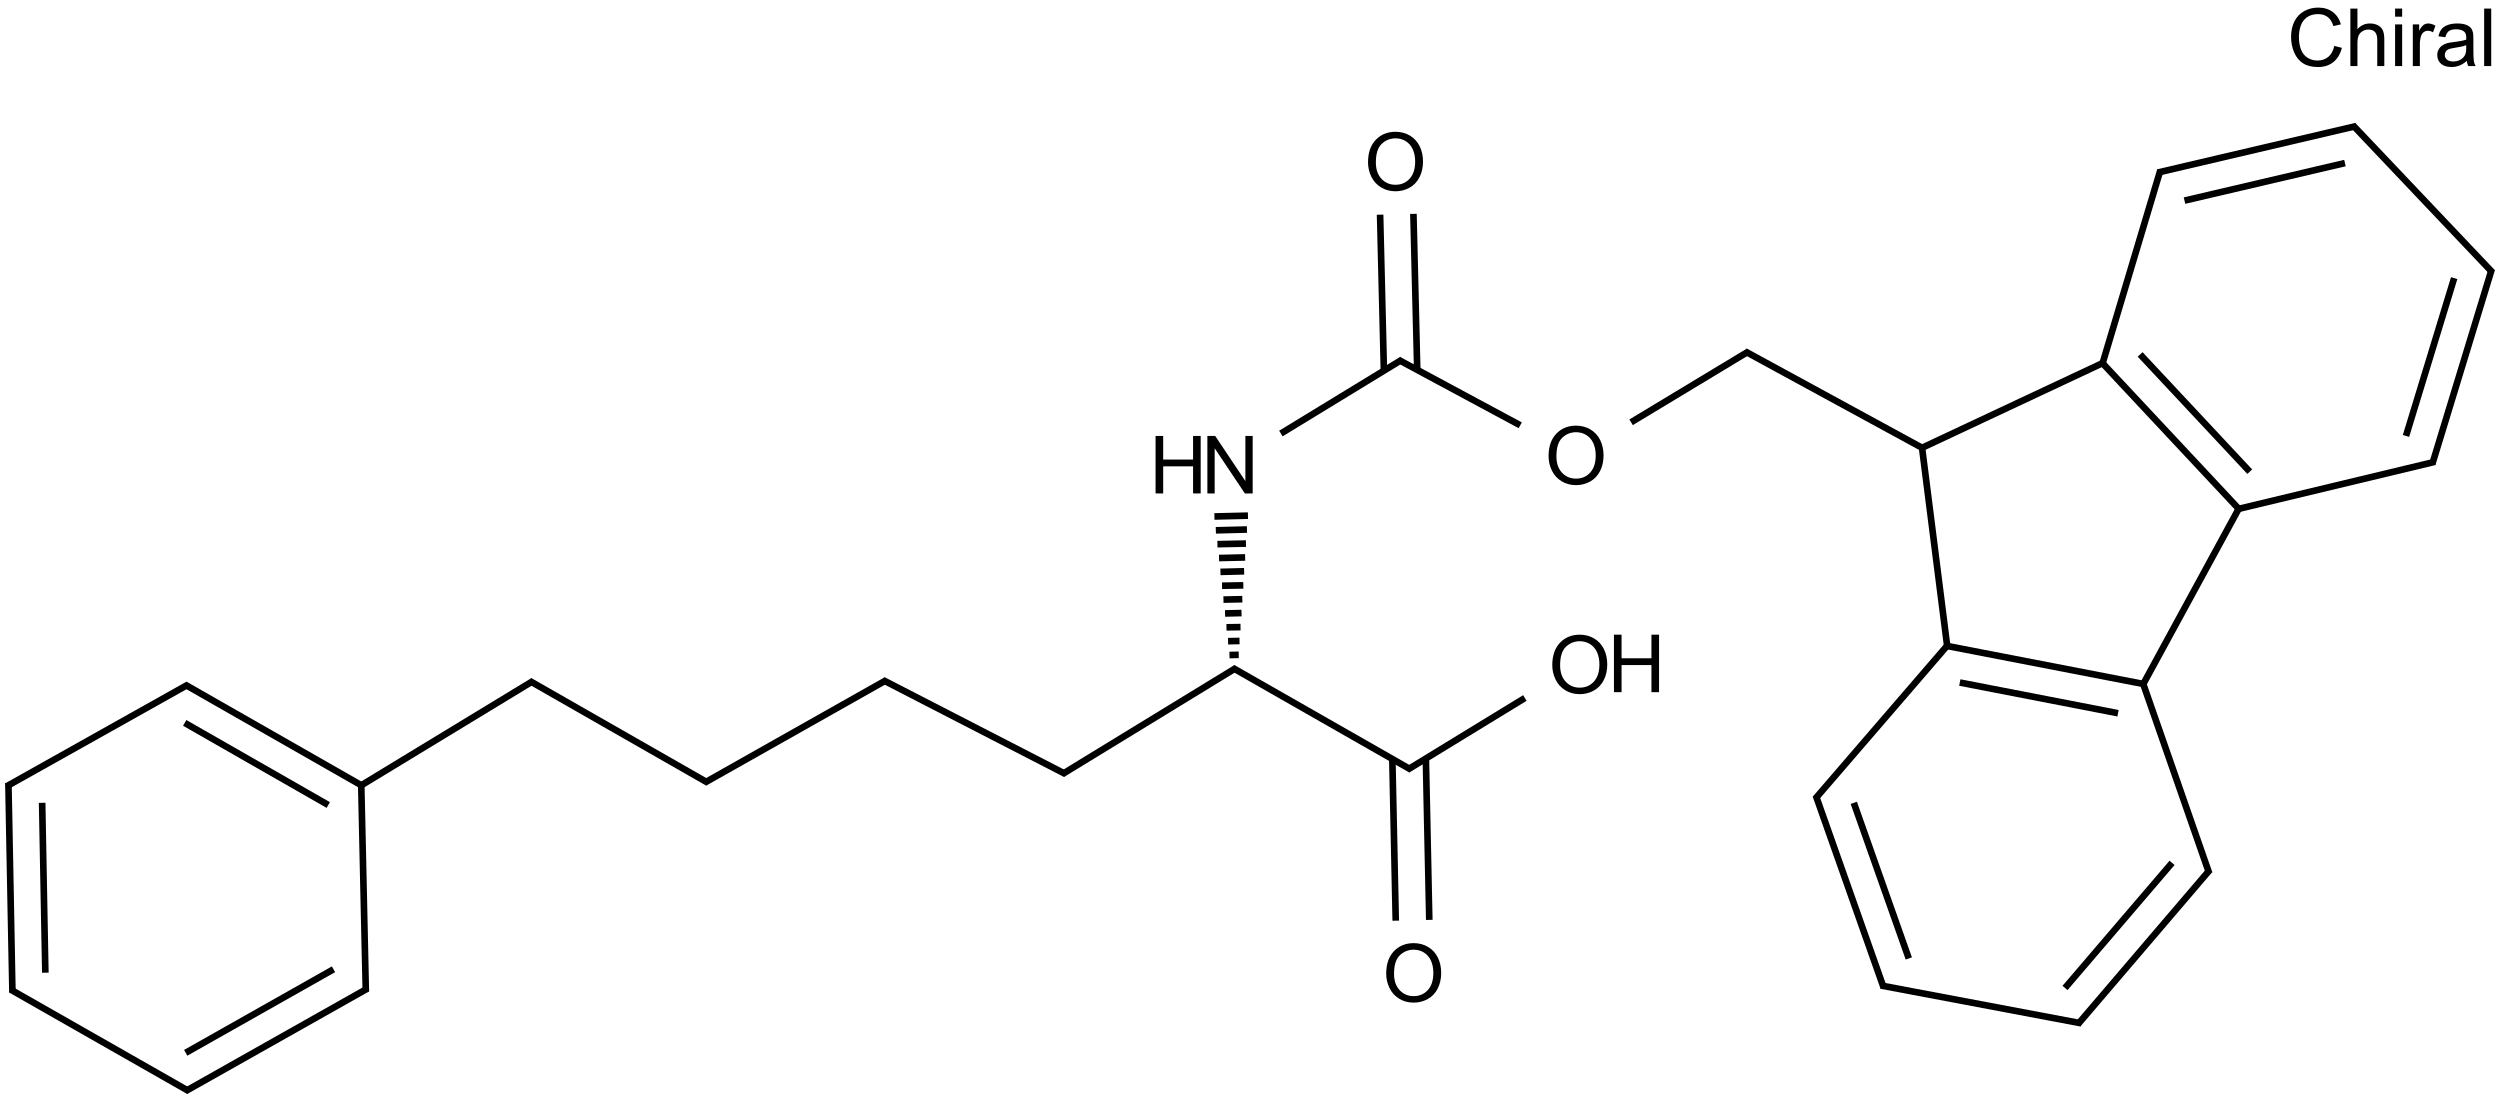 <?xml version="1.0" encoding="UTF-8"?>
<svg xmlns="http://www.w3.org/2000/svg" xmlns:xlink="http://www.w3.org/1999/xlink" width="1245" height="547" viewBox="0 0 1245 547">
<defs>
<g>
<g id="glyph-0-0">
<path d="M 5 0 L 5 -25 L 25 -25 L 25 0 Z M 5.625 -0.625 L 24.375 -0.625 L 24.375 -24.375 L 5.625 -24.375 Z M 5.625 -0.625 "/>
</g>
<g id="glyph-0-1">
<path d="M 23.516 -10.039 L 27.305 -9.082 C 26.508 -5.969 25.078 -3.594 23.016 -1.961 C 20.953 -0.328 18.43 0.484 15.449 0.488 C 12.359 0.484 9.848 -0.141 7.918 -1.395 C 5.98 -2.652 4.512 -4.473 3.504 -6.855 C 2.496 -9.238 1.992 -11.797 1.992 -14.531 C 1.992 -17.512 2.559 -20.109 3.699 -22.332 C 4.836 -24.551 6.457 -26.238 8.562 -27.391 C 10.664 -28.543 12.98 -29.121 15.508 -29.121 C 18.371 -29.121 20.781 -28.391 22.734 -26.934 C 24.688 -25.473 26.047 -23.422 26.816 -20.781 L 23.086 -19.902 C 22.422 -21.984 21.457 -23.5 20.195 -24.453 C 18.93 -25.398 17.34 -25.875 15.43 -25.879 C 13.227 -25.875 11.387 -25.348 9.91 -24.297 C 8.43 -23.238 7.395 -21.82 6.797 -20.047 C 6.195 -18.266 5.895 -16.434 5.898 -14.551 C 5.895 -12.113 6.25 -9.988 6.961 -8.172 C 7.672 -6.355 8.773 -5 10.273 -4.102 C 11.766 -3.203 13.387 -2.754 15.137 -2.754 C 17.254 -2.754 19.051 -3.363 20.527 -4.59 C 21.996 -5.809 22.992 -7.625 23.516 -10.039 Z M 23.516 -10.039 "/>
</g>
<g id="glyph-0-2">
<path d="M 2.637 0 L 2.637 -28.633 L 6.152 -28.633 L 6.152 -18.359 C 7.793 -20.258 9.863 -21.211 12.363 -21.211 C 13.898 -21.211 15.23 -20.906 16.367 -20.301 C 17.496 -19.695 18.309 -18.859 18.797 -17.793 C 19.285 -16.723 19.527 -15.172 19.531 -13.145 L 19.531 0 L 16.016 0 L 16.016 -13.145 C 16.012 -14.898 15.633 -16.18 14.871 -16.98 C 14.109 -17.781 13.031 -18.18 11.641 -18.184 C 10.598 -18.18 9.617 -17.91 8.699 -17.371 C 7.781 -16.828 7.129 -16.098 6.738 -15.176 C 6.348 -14.25 6.152 -12.973 6.152 -11.348 L 6.152 0 Z M 2.637 0 "/>
</g>
<g id="glyph-0-3">
<path d="M 2.656 -24.59 L 2.656 -28.633 L 6.172 -28.633 L 6.172 -24.59 Z M 2.656 0 L 2.656 -20.742 L 6.172 -20.742 L 6.172 0 Z M 2.656 0 "/>
</g>
<g id="glyph-0-4">
<path d="M 2.598 0 L 2.598 -20.742 L 5.762 -20.742 L 5.762 -17.598 C 6.566 -19.066 7.312 -20.039 7.996 -20.508 C 8.68 -20.977 9.434 -21.211 10.254 -21.211 C 11.438 -21.211 12.641 -20.832 13.867 -20.078 L 12.656 -16.816 C 11.797 -17.324 10.938 -17.578 10.078 -17.578 C 9.309 -17.578 8.617 -17.344 8.008 -16.883 C 7.395 -16.418 6.957 -15.777 6.699 -14.961 C 6.305 -13.707 6.109 -12.34 6.113 -10.859 L 6.113 0 Z M 2.598 0 "/>
</g>
<g id="glyph-0-5">
<path d="M 16.172 -2.559 C 14.867 -1.449 13.613 -0.668 12.41 -0.215 C 11.207 0.242 9.914 0.469 8.535 0.469 C 6.254 0.469 4.504 -0.086 3.281 -1.199 C 2.055 -2.312 1.441 -3.734 1.445 -5.469 C 1.441 -6.48 1.672 -7.41 2.137 -8.25 C 2.598 -9.09 3.203 -9.762 3.953 -10.273 C 4.699 -10.777 5.543 -11.164 6.484 -11.426 C 7.172 -11.605 8.215 -11.781 9.609 -11.953 C 12.445 -12.289 14.535 -12.691 15.879 -13.164 C 15.891 -13.645 15.895 -13.949 15.898 -14.082 C 15.895 -15.512 15.562 -16.523 14.902 -17.109 C 14 -17.902 12.668 -18.297 10.898 -18.301 C 9.242 -18.297 8.02 -18.008 7.234 -17.43 C 6.445 -16.848 5.863 -15.824 5.488 -14.355 L 2.051 -14.824 C 2.363 -16.293 2.875 -17.48 3.594 -18.387 C 4.305 -19.293 5.34 -19.988 6.699 -20.477 C 8.051 -20.965 9.621 -21.211 11.406 -21.211 C 13.176 -21.211 14.613 -21 15.723 -20.586 C 16.824 -20.164 17.641 -19.641 18.164 -19.012 C 18.684 -18.379 19.047 -17.582 19.258 -16.621 C 19.371 -16.02 19.43 -14.938 19.434 -13.379 L 19.434 -8.691 C 19.43 -5.418 19.504 -3.352 19.656 -2.488 C 19.805 -1.621 20.102 -0.793 20.547 0 L 16.875 0 C 16.508 -0.727 16.273 -1.578 16.172 -2.559 Z M 15.879 -10.41 C 14.602 -9.887 12.688 -9.445 10.137 -9.082 C 8.691 -8.871 7.668 -8.637 7.07 -8.379 C 6.469 -8.117 6.008 -7.734 5.684 -7.234 C 5.355 -6.73 5.191 -6.176 5.195 -5.566 C 5.191 -4.629 5.547 -3.848 6.258 -3.223 C 6.969 -2.598 8.008 -2.285 9.375 -2.285 C 10.727 -2.285 11.93 -2.578 12.988 -3.172 C 14.039 -3.762 14.812 -4.574 15.312 -5.605 C 15.688 -6.398 15.879 -7.57 15.879 -9.121 Z M 15.879 -10.41 "/>
</g>
<g id="glyph-0-6">
<path d="M 2.559 0 L 2.559 -28.633 L 6.074 -28.633 L 6.074 0 Z M 2.559 0 "/>
</g>
<g id="glyph-0-7">
<path d="M 1.934 -13.945 C 1.934 -18.695 3.207 -22.414 5.762 -25.105 C 8.309 -27.793 11.605 -29.137 15.645 -29.141 C 18.285 -29.137 20.668 -28.508 22.793 -27.246 C 24.914 -25.98 26.531 -24.219 27.645 -21.961 C 28.758 -19.703 29.312 -17.141 29.316 -14.277 C 29.312 -11.371 28.727 -8.773 27.559 -6.484 C 26.383 -4.191 24.723 -2.457 22.578 -1.277 C 20.426 -0.102 18.109 0.484 15.625 0.488 C 12.926 0.484 10.516 -0.164 8.398 -1.465 C 6.273 -2.766 4.668 -4.543 3.574 -6.797 C 2.48 -9.047 1.934 -11.43 1.934 -13.945 Z M 5.84 -13.887 C 5.836 -10.434 6.762 -7.715 8.621 -5.73 C 10.473 -3.746 12.801 -2.754 15.605 -2.754 C 18.453 -2.754 20.801 -3.754 22.645 -5.762 C 24.484 -7.762 25.406 -10.609 25.41 -14.297 C 25.406 -16.625 25.012 -18.656 24.227 -20.398 C 23.438 -22.133 22.285 -23.48 20.77 -24.441 C 19.25 -25.395 17.547 -25.875 15.664 -25.879 C 12.977 -25.875 10.668 -24.953 8.738 -23.113 C 6.801 -21.27 5.836 -18.195 5.84 -13.887 Z M 5.84 -13.887 "/>
</g>
<g id="glyph-0-8">
<path d="M 3.203 0 L 3.203 -28.633 L 6.992 -28.633 L 6.992 -16.875 L 21.875 -16.875 L 21.875 -28.633 L 25.664 -28.633 L 25.664 0 L 21.875 0 L 21.875 -13.496 L 6.992 -13.496 L 6.992 0 Z M 3.203 0 "/>
</g>
<g id="glyph-0-9">
<path d="M 3.047 0 L 3.047 -28.633 L 6.934 -28.633 L 21.973 -6.152 L 21.973 -28.633 L 25.605 -28.633 L 25.605 0 L 21.719 0 L 6.68 -22.5 L 6.68 0 Z M 3.047 0 "/>
</g>
</g>
</defs>
<g fill="rgb(0%, 0%, 0%)" fill-opacity="1">
<use xlink:href="#glyph-0-1" x="1138.965" y="32.902"/>
<use xlink:href="#glyph-0-2" x="1167.852" y="32.902"/>
<use xlink:href="#glyph-0-3" x="1190.098" y="32.902"/>
<use xlink:href="#glyph-0-4" x="1198.984" y="32.902"/>
<use xlink:href="#glyph-0-5" x="1212.305" y="32.902"/>
<use xlink:href="#glyph-0-6" x="1234.551" y="32.902"/>
</g>
<path fill="none" stroke-width="0.033" stroke-linecap="butt" stroke-linejoin="miter" stroke="rgb(0%, 0%, 0%)" stroke-opacity="1" stroke-miterlimit="10" d="M 1.78 4.308 L 1.757 3.271 " transform="matrix(100, 0, 0, 100, 4.182, 63)"/>
<path fill="none" stroke-width="0.033" stroke-linecap="butt" stroke-linejoin="miter" stroke="rgb(0%, 0%, 0%)" stroke-opacity="1" stroke-miterlimit="10" d="M 7.016 1.212 L 6.997 0.435 " transform="matrix(100, 0, 0, 100, 4.182, 63)"/>
<path fill="none" stroke-width="0.033" stroke-linecap="butt" stroke-linejoin="miter" stroke="rgb(0%, 0%, 0%)" stroke-opacity="1" stroke-miterlimit="10" d="M 6.85 1.217 L 6.831 0.439 " transform="matrix(100, 0, 0, 100, 4.182, 63)"/>
<path fill="none" stroke-width="0.033" stroke-linecap="butt" stroke-linejoin="miter" stroke="rgb(0%, 0%, 0%)" stroke-opacity="1" stroke-miterlimit="10" d="M 0.879 2.779 L 1.758 3.281 " transform="matrix(100, 0, 0, 100, 4.182, 63)"/>
<path fill="none" stroke-width="0.033" stroke-linecap="butt" stroke-linejoin="miter" stroke="rgb(0%, 0%, 0%)" stroke-opacity="1" stroke-miterlimit="10" d="M 0.878 2.97 L 1.593 3.379 " transform="matrix(100, 0, 0, 100, 4.182, 63)"/>
<path fill="none" stroke-width="0.033" stroke-linecap="butt" stroke-linejoin="miter" stroke="rgb(0%, 0%, 0%)" stroke-opacity="1" stroke-miterlimit="10" d="M 6.923 1.162 L 7.529 1.488 " transform="matrix(100, 0, 0, 100, 4.182, 63)"/>
<path fill="none" stroke-width="0.033" stroke-linecap="butt" stroke-linejoin="miter" stroke="rgb(0%, 0%, 0%)" stroke-opacity="1" stroke-miterlimit="10" d="M 2.613 2.761 L 1.749 3.286 " transform="matrix(100, 0, 0, 100, 4.182, 63)"/>
<path fill="none" stroke-width="0.033" stroke-linecap="butt" stroke-linejoin="miter" stroke="rgb(0%, 0%, 0%)" stroke-opacity="1" stroke-miterlimit="10" d="M 8.081 1.473 L 8.666 1.12 " transform="matrix(100, 0, 0, 100, 4.182, 63)"/>
<path fill="none" stroke-width="0.033" stroke-linecap="butt" stroke-linejoin="miter" stroke="rgb(0%, 0%, 0%)" stroke-opacity="1" stroke-miterlimit="10" d="M 0.882 4.804 L 1.788 4.293 " transform="matrix(100, 0, 0, 100, 4.182, 63)"/>
<path fill="none" stroke-width="0.033" stroke-linecap="butt" stroke-linejoin="miter" stroke="rgb(0%, 0%, 0%)" stroke-opacity="1" stroke-miterlimit="10" d="M 0.883 4.613 L 1.619 4.197 " transform="matrix(100, 0, 0, 100, 4.182, 63)"/>
<path fill="none" stroke-width="0.033" stroke-linecap="butt" stroke-linejoin="miter" stroke="rgb(0%, 0%, 0%)" stroke-opacity="1" stroke-miterlimit="10" d="M 9.53 1.6 L 9.656 2.594 " transform="matrix(100, 0, 0, 100, 4.182, 63)"/>
<path fill="none" stroke-width="0.033" stroke-linecap="butt" stroke-linejoin="miter" stroke="rgb(0%, 0%, 0%)" stroke-opacity="1" stroke-miterlimit="10" d="M 10.628 2.783 L 11.11 1.898 " transform="matrix(100, 0, 0, 100, 4.182, 63)"/>
<path fill="none" stroke-width="0.033" stroke-linecap="butt" stroke-linejoin="miter" stroke="rgb(0%, 0%, 0%)" stroke-opacity="1" stroke-miterlimit="10" d="M 10.436 1.175 L 9.53 1.6 " transform="matrix(100, 0, 0, 100, 4.182, 63)"/>
<path fill="none" stroke-width="0.033" stroke-linecap="butt" stroke-linejoin="miter" stroke="rgb(0%, 0%, 0%)" stroke-opacity="1" stroke-miterlimit="10" d="M 8.649 1.12 L 9.53 1.6 " transform="matrix(100, 0, 0, 100, 4.182, 63)"/>
<path fill="none" stroke-width="0.033" stroke-linecap="butt" stroke-linejoin="miter" stroke="rgb(0%, 0%, 0%)" stroke-opacity="1" stroke-miterlimit="10" d="M 0.011 4.298 L 0.899 4.804 " transform="matrix(100, 0, 0, 100, 4.182, 63)"/>
<path fill="none" stroke-width="0.033" stroke-linecap="butt" stroke-linejoin="miter" stroke="rgb(0%, 0%, 0%)" stroke-opacity="1" stroke-miterlimit="10" d="M -0 3.271 L 0.02 4.312 " transform="matrix(100, 0, 0, 100, 4.182, 63)"/>
<path fill="none" stroke-width="0.033" stroke-linecap="butt" stroke-linejoin="miter" stroke="rgb(0%, 0%, 0%)" stroke-opacity="1" stroke-miterlimit="10" d="M 0.168 3.368 L 0.184 4.214 " transform="matrix(100, 0, 0, 100, 4.182, 63)"/>
<path fill="none" stroke-width="0.033" stroke-linecap="butt" stroke-linejoin="miter" stroke="rgb(0%, 0%, 0%)" stroke-opacity="1" stroke-miterlimit="10" d="M 0.895 2.779 L -0.009 3.286 " transform="matrix(100, 0, 0, 100, 4.182, 63)"/>
<path fill="none" stroke-width="0.033" stroke-linecap="butt" stroke-linejoin="miter" stroke="rgb(0%, 0%, 0%)" stroke-opacity="1" stroke-miterlimit="10" d="M 6.097 2.696 L 6.985 3.203 " transform="matrix(100, 0, 0, 100, 4.182, 63)"/>
<path fill="none" stroke-width="0.033" stroke-linecap="butt" stroke-linejoin="miter" stroke="rgb(0%, 0%, 0%)" stroke-opacity="1" stroke-miterlimit="10" d="M 7.552 2.846 L 6.968 3.203 " transform="matrix(100, 0, 0, 100, 4.182, 63)"/>
<path fill="none" stroke-width="0.033" stroke-linecap="butt" stroke-linejoin="miter" stroke="rgb(0%, 0%, 0%)" stroke-opacity="1" stroke-miterlimit="10" d="M 7.076 3.951 L 7.059 3.148 " transform="matrix(100, 0, 0, 100, 4.182, 63)"/>
<path fill="none" stroke-width="0.033" stroke-linecap="butt" stroke-linejoin="miter" stroke="rgb(0%, 0%, 0%)" stroke-opacity="1" stroke-miterlimit="10" d="M 6.909 3.955 L 6.892 3.15 " transform="matrix(100, 0, 0, 100, 4.182, 63)"/>
<path fill="none" stroke-width="0.033" stroke-linecap="butt" stroke-linejoin="miter" stroke="rgb(0%, 0%, 0%)" stroke-opacity="1" stroke-miterlimit="10" d="M 11.107 1.904 L 10.429 1.179 " transform="matrix(100, 0, 0, 100, 4.182, 63)"/>
<path fill="none" stroke-width="0.033" stroke-linecap="butt" stroke-linejoin="miter" stroke="rgb(0%, 0%, 0%)" stroke-opacity="1" stroke-miterlimit="10" d="M 11.162 1.719 L 10.616 1.135 " transform="matrix(100, 0, 0, 100, 4.182, 63)"/>
<path fill="none" stroke-width="0.033" stroke-linecap="butt" stroke-linejoin="miter" stroke="rgb(0%, 0%, 0%)" stroke-opacity="1" stroke-miterlimit="10" d="M 11.099 1.906 L 12.083 1.67 " transform="matrix(100, 0, 0, 100, 4.182, 63)"/>
<path fill="none" stroke-width="0.033" stroke-linecap="butt" stroke-linejoin="miter" stroke="rgb(0%, 0%, 0%)" stroke-opacity="1" stroke-miterlimit="10" d="M 12.071 1.681 L 12.367 0.711 " transform="matrix(100, 0, 0, 100, 4.182, 63)"/>
<path fill="none" stroke-width="0.033" stroke-linecap="butt" stroke-linejoin="miter" stroke="rgb(0%, 0%, 0%)" stroke-opacity="1" stroke-miterlimit="10" d="M 11.94 1.541 L 12.18 0.755 " transform="matrix(100, 0, 0, 100, 4.182, 63)"/>
<path fill="none" stroke-width="0.033" stroke-linecap="butt" stroke-linejoin="miter" stroke="rgb(0%, 0%, 0%)" stroke-opacity="1" stroke-miterlimit="10" d="M 12.371 0.727 L 11.675 -0.007 " transform="matrix(100, 0, 0, 100, 4.182, 63)"/>
<path fill="none" stroke-width="0.033" stroke-linecap="butt" stroke-linejoin="miter" stroke="rgb(0%, 0%, 0%)" stroke-opacity="1" stroke-miterlimit="10" d="M 11.691 -0.002 L 10.705 0.229 " transform="matrix(100, 0, 0, 100, 4.182, 63)"/>
<path fill="none" stroke-width="0.033" stroke-linecap="butt" stroke-linejoin="miter" stroke="rgb(0%, 0%, 0%)" stroke-opacity="1" stroke-miterlimit="10" d="M 11.636 0.182 L 10.837 0.369 " transform="matrix(100, 0, 0, 100, 4.182, 63)"/>
<path fill="none" stroke-width="0.033" stroke-linecap="butt" stroke-linejoin="miter" stroke="rgb(0%, 0%, 0%)" stroke-opacity="1" stroke-miterlimit="10" d="M 10.717 0.217 L 10.427 1.186 " transform="matrix(100, 0, 0, 100, 4.182, 63)"/>
<path fill="none" stroke-width="0.033" stroke-linecap="butt" stroke-linejoin="miter" stroke="rgb(0%, 0%, 0%)" stroke-opacity="1" stroke-miterlimit="10" d="M 5.249 3.225 L 6.114 2.696 " transform="matrix(100, 0, 0, 100, 4.182, 63)"/>
<path fill="none" stroke-width="0.033" stroke-linecap="butt" stroke-linejoin="miter" stroke="rgb(0%, 0%, 0%)" stroke-opacity="1" stroke-miterlimit="10" d="M 6.127 2.631 L 6.081 2.632 M 6.131 2.562 L 6.074 2.563 M 6.136 2.493 L 6.066 2.494 M 6.141 2.423 L 6.059 2.425 M 6.145 2.354 L 6.051 2.356 M 6.15 2.285 L 6.044 2.287 M 6.154 2.215 L 6.036 2.218 M 6.159 2.146 L 6.029 2.149 M 6.163 2.077 L 6.021 2.08 M 6.168 2.007 L 6.013 2.011 M 6.173 1.938 L 6.006 1.942 " transform="matrix(100, 0, 0, 100, 4.182, 63)"/>
<path fill="none" stroke-width="0.033" stroke-linecap="butt" stroke-linejoin="miter" stroke="rgb(0%, 0%, 0%)" stroke-opacity="1" stroke-miterlimit="10" d="M 4.356 2.757 L 5.265 3.225 " transform="matrix(100, 0, 0, 100, 4.182, 63)"/>
<path fill="none" stroke-width="0.033" stroke-linecap="butt" stroke-linejoin="miter" stroke="rgb(0%, 0%, 0%)" stroke-opacity="1" stroke-miterlimit="10" d="M 3.467 3.268 L 4.372 2.757 " transform="matrix(100, 0, 0, 100, 4.182, 63)"/>
<path fill="none" stroke-width="0.033" stroke-linecap="butt" stroke-linejoin="miter" stroke="rgb(0%, 0%, 0%)" stroke-opacity="1" stroke-miterlimit="10" d="M 2.596 2.761 L 3.483 3.268 " transform="matrix(100, 0, 0, 100, 4.182, 63)"/>
<path fill="none" stroke-width="0.033" stroke-linecap="butt" stroke-linejoin="miter" stroke="rgb(0%, 0%, 0%)" stroke-opacity="1" stroke-miterlimit="10" d="M 6.94 1.161 L 6.337 1.529 " transform="matrix(100, 0, 0, 100, 4.182, 63)"/>
<path fill="none" stroke-width="0.033" stroke-linecap="butt" stroke-linejoin="miter" stroke="rgb(0%, 0%, 0%)" stroke-opacity="1" stroke-miterlimit="10" d="M 9.655 2.587 L 10.631 2.776 " transform="matrix(100, 0, 0, 100, 4.182, 63)"/>
<path fill="none" stroke-width="0.033" stroke-linecap="butt" stroke-linejoin="miter" stroke="rgb(0%, 0%, 0%)" stroke-opacity="1" stroke-miterlimit="10" d="M 9.718 2.769 L 10.506 2.922 " transform="matrix(100, 0, 0, 100, 4.182, 63)"/>
<path fill="none" stroke-width="0.033" stroke-linecap="butt" stroke-linejoin="miter" stroke="rgb(0%, 0%, 0%)" stroke-opacity="1" stroke-miterlimit="10" d="M 9.659 2.581 L 8.998 3.348 " transform="matrix(100, 0, 0, 100, 4.182, 63)"/>
<path fill="none" stroke-width="0.033" stroke-linecap="butt" stroke-linejoin="miter" stroke="rgb(0%, 0%, 0%)" stroke-opacity="1" stroke-miterlimit="10" d="M 9.001 3.332 L 9.339 4.289 " transform="matrix(100, 0, 0, 100, 4.182, 63)"/>
<path fill="none" stroke-width="0.033" stroke-linecap="butt" stroke-linejoin="miter" stroke="rgb(0%, 0%, 0%)" stroke-opacity="1" stroke-miterlimit="10" d="M 9.19 3.368 L 9.464 4.143 " transform="matrix(100, 0, 0, 100, 4.182, 63)"/>
<path fill="none" stroke-width="0.033" stroke-linecap="butt" stroke-linejoin="miter" stroke="rgb(0%, 0%, 0%)" stroke-opacity="1" stroke-miterlimit="10" d="M 9.326 4.278 L 10.322 4.466 " transform="matrix(100, 0, 0, 100, 4.182, 63)"/>
<path fill="none" stroke-width="0.033" stroke-linecap="butt" stroke-linejoin="miter" stroke="rgb(0%, 0%, 0%)" stroke-opacity="1" stroke-miterlimit="10" d="M 10.306 4.471 L 10.963 3.702 " transform="matrix(100, 0, 0, 100, 4.182, 63)"/>
<path fill="none" stroke-width="0.033" stroke-linecap="butt" stroke-linejoin="miter" stroke="rgb(0%, 0%, 0%)" stroke-opacity="1" stroke-miterlimit="10" d="M 10.242 4.29 L 10.775 3.667 " transform="matrix(100, 0, 0, 100, 4.182, 63)"/>
<path fill="none" stroke-width="0.033" stroke-linecap="butt" stroke-linejoin="miter" stroke="rgb(0%, 0%, 0%)" stroke-opacity="1" stroke-miterlimit="10" d="M 10.96 3.719 L 10.629 2.769 " transform="matrix(100, 0, 0, 100, 4.182, 63)"/>
<g fill="rgb(0%, 0%, 0%)" fill-opacity="1">
<use xlink:href="#glyph-0-7" x="688.398" y="498.824"/>
</g>
<g fill="rgb(0%, 0%, 0%)" fill-opacity="1">
<use xlink:href="#glyph-0-7" x="771.098" y="345.207"/>
</g>
<g fill="rgb(0%, 0%, 0%)" fill-opacity="1">
<use xlink:href="#glyph-0-8" x="800.543" y="344.699"/>
</g>
<g fill="rgb(0%, 0%, 0%)" fill-opacity="1">
<use xlink:href="#glyph-0-9" x="598.227" y="245.734"/>
</g>
<g fill="rgb(0%, 0%, 0%)" fill-opacity="1">
<use xlink:href="#glyph-0-8" x="572.273" y="245.734"/>
</g>
<g fill="rgb(0%, 0%, 0%)" fill-opacity="1">
<use xlink:href="#glyph-0-7" x="679.344" y="94.77"/>
</g>
<g fill="rgb(0%, 0%, 0%)" fill-opacity="1">
<use xlink:href="#glyph-0-7" x="769.254" y="241.117"/>
</g>
</svg>
